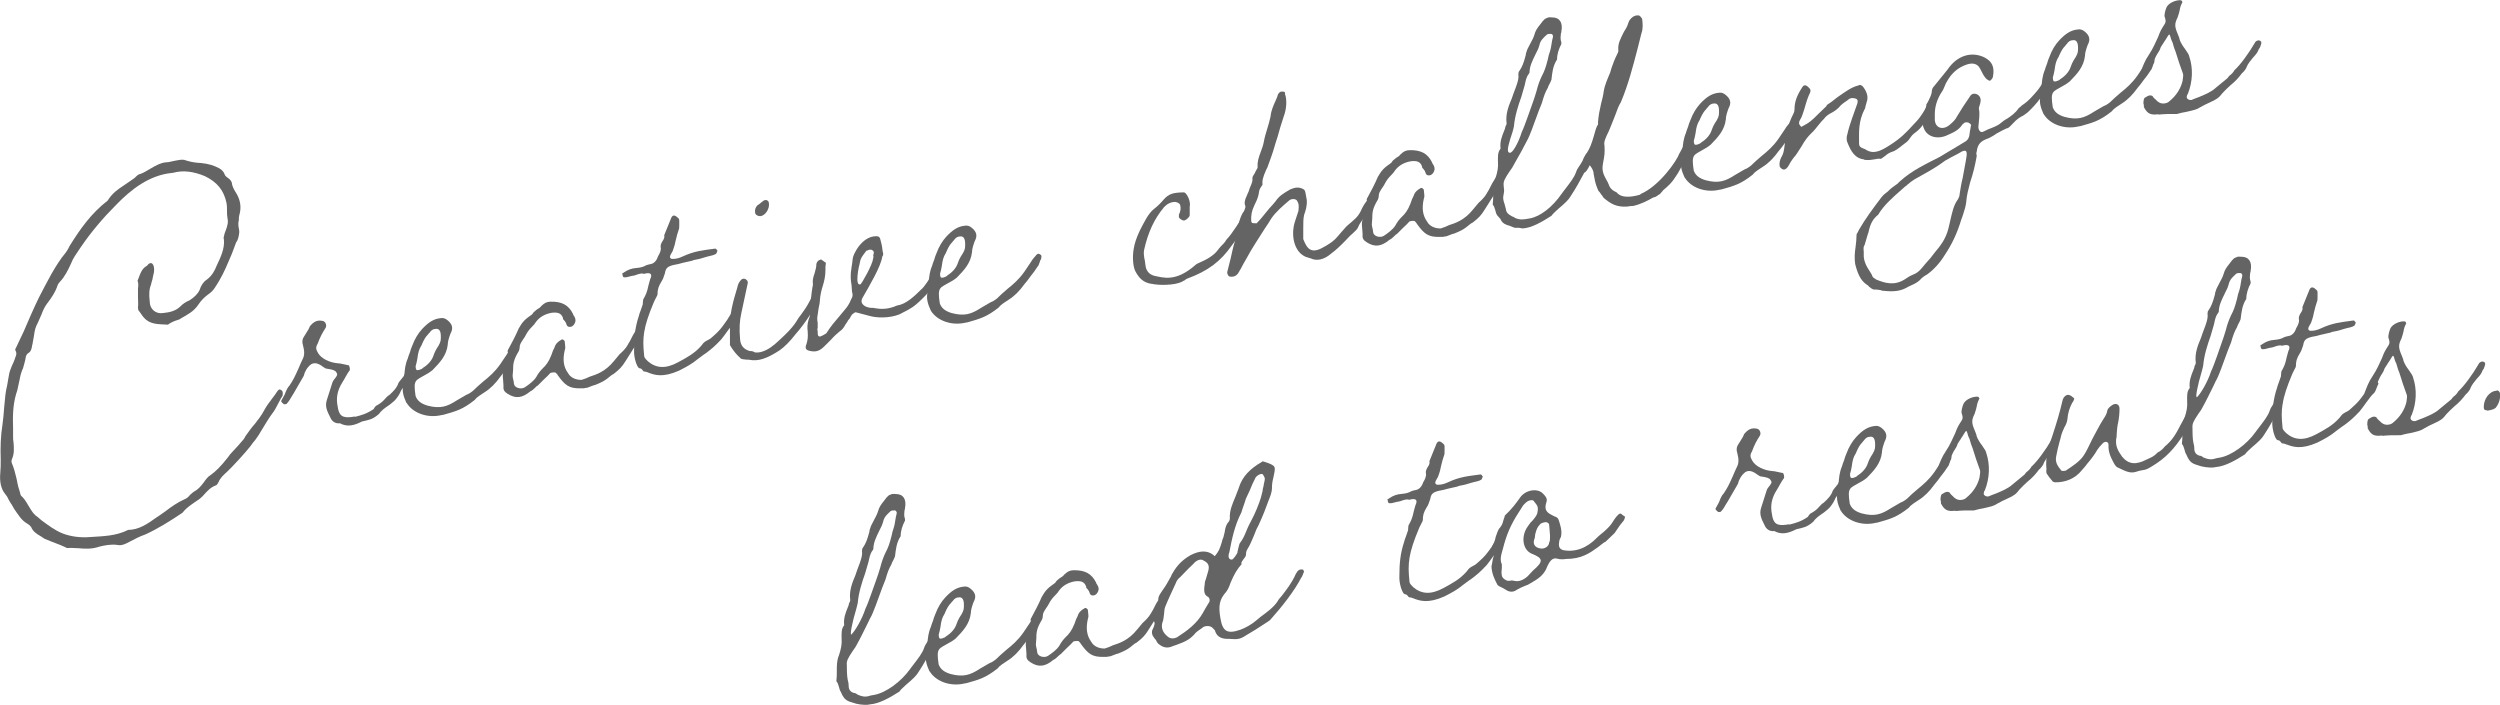 <?xml version="1.0" encoding="UTF-8"?><svg id="b" xmlns="http://www.w3.org/2000/svg" width="277.21" height="78.16" viewBox="0 0 277.21 78.16"><defs><style>.d{fill:#646464;}</style></defs><g id="c"><path class="d" d="M10.91,60.65c-.77.24-1.44.21-2.21.14-.43-.02-.82-.05-1.3-.02.05,0,0,0-.05-.04l-.14-.07-.58-.25c-.87-.34-1.25-.47-1.73-.69l-.29-.2c-.67-.38-.96-.62-1.16-1.09-.14-.17-.29-.3-.43-.37-.63-.34-1.01-1.01-1.45-1.63-.19-.31-.24-.46-.38-.63l-.24-.41c-.14-.32-.24-.45-.39-.63-.43-.52-.62-1.33-.53-2.29.05-.5.05-1,.05-1.5-.05-1.38,0-2.68.19-3.86.1-.66.14-1.27.19-1.92l.14-1.42c.05-.36.1-.66.19-1.03.05-.36.14-.72.19-1.08.05-.41.19-.73.34-1.1.14-.27.24-.54.34-.8t.05-.16c.14-.32.14-.47,0-.75-.05,0,0-.25.05-.26l.87-1.84c.53-1.24,1.11-2.58,1.69-3.77.92-1.75,1.78-3.54,2.99-5,.14-.22.24-.34.38-.66,1.21-1.95,2.41-3.65,4.24-5.07.53-.84,1.11-1.24,1.83-1.71.34-.26.72-.47,1.06-.73l.15-.12c.24-.24.38-.37.58-.4.34-.11.67-.32,1.15-.6.58-.35,1.16-.65,1.69-.69.34,0,.63-.11.92-.16l.43-.08c.43-.08.67-.07.91.04.63.19,1.11.25,1.59.27.92.09,1.49.28,2.12.62.19.12.43.32.53.6.05.19.19.31.48.51.19.16.29.3.34.49.05.49.34.88.58,1.29.39.73.48,1.5.24,2.29-.05.21-.05.31-.05.6-.05.11-.05.21-.05.36s0,.25.05.49c.05.19.05.34.05.44-.05.46-.14.87-.34,1.1l-.48,1.28c-.43,1.02-.87,2.09-1.4,2.98-.38.62-.62,1.1-1.11,1.44s-.91.76-1.2,1.21c-.53.79-1.21,1.11-1.93,1.53-.14.12-.24.14-.58.25-.29.1-.62.26-.87.45-1.06-.06-1.98,0-2.65-.77-.14-.12-.29-.4-.43-.57l-.19-.26s-.05-.09-.05-.34c.05-.36,0-.7,0-1.04v-.99c.05-.46.05-.65-.05-.89.39-1.06.53-1.38,1.06-1.68.53-.74,1.01.07.67,1.12-.05.31-.1.51-.19.78,0,.1-.05.16-.05.21-.19.48-.24.94-.14,1.86,0,.84.67,1.42,1.49,1.28.68-.07,1.4-.2,1.97-.79.24-.24.53-.44.96-.62.53-.34.91-.71,1.11-1.14.14-.47.43-.92.77-1.13.63-.46.92-1.06,1.11-1.54.43-.92.92-1.9.82-2.93-.05-.09-.05-.24.05-.56,0-.1.05-.16.1-.31.29-.75.34-1.1.24-1.53-.05-.24-.05-.49-.05-.79,0-.4,0-.55-.05-.84-.29-1.44-1.06-2.35-2.41-3-1.25-.52-2.41-.67-3.47-.38l-.19.03c-2.5.24-4.53,1.84-6.16,3.52-1.45,1.45-2.79,3.03-3.9,4.66-.1.12-.1.17-.19.28-.34.51-.72,1.02-.91,1.55-.34.75-.72,1.52-1.25,2.06-.1.12-.19.23-.24.34-.24.79-.72,1.47-1.2,2.1-.24.34-.39.61-.63,1.25-.14.27-.24.59-.38.86-.24.44-.34.75-.43,1.47l-.14.77q0,.1-.05.21c-.05.41-.14.77-.48.93-.14.12-.24.34-.24.44-.05.41-.19.78-.29,1.19-.15.32-.29.75-.34,1.05-.05.21-.05.31-.14.67s-.14.77-.29,1.14c-.38,1.31-.38,2.55-.34,3.83v.84c0,.25,0,.5.05.74.05.64.1,1.22-.19,1.87-.05.16-.05.26,0,.4.24.55.39,1.17.53,1.75.14.77.24,1.1.38,1.52,0,.1.05.19.1.33.34.29.58.69.82,1.1.43.72.63,1.03,1.06,1.3l.43.37c.72.52,1.45,1.09,2.31,1.43.87.34,1.97.5,3.08.4,1.4-.1,2.79-.09,4.19-.79,1.16,0,2.17-.68,3.08-1.34.29-.2.53-.34,1.06-.73.67-.52,1.35-.98,2.07-1.31.24-.09.43-.22.67-.52.14-.12.34-.31.48-.38.38-.22.62-.46,1.01-.97.24-.34.48-.68.77-.83.63-.46,1.16-1,1.93-1.98.15-.22.24-.34.58-.7.29-.3.67-.71,1.16-1.3.1-.12.1-.17.19-.33.34-.46.67-.96,1.06-1.38.39-.51.72-.92,1.01-1.47.24-.44.43-.72.91-1.35.19-.23.39-.52.53-.74s.29-.3.38-.22c.24.11.29.25.24.65-.14.22-.24.39-.43.77-.24.44-.43.87-.72,1.22-.38.51-.67,1.01-1.25,1.96-.19.33-.29.5-.62.95-.19.23-.43.52-.58.75-.48.63-2.12,2.41-2.55,2.79-.34.31-.77.68-.96,1.16-.14.27-.24.34-.24.34-.58.2-.92.56-1.25.92-.19.23-.43.47-.62.61-.67.47-1.4.89-1.88,1.52-1.4.94-2.74,1.78-4.14,2.42-.62.21-1.15.5-1.73.8-.53.29-.92.46-1.4.35-.68-.08-1.35.04-2.02.21Z"/><path class="d" d="M37.68,46.94c-.48.04-.87-.19-1.06-.66-.29-.59-.63-1.18-.38-1.92l.62-1.95c.05-.11.05-.16.19-.33.34-.41.43-.57.24-.79-.1-.23-.48-.31-.77-.36q-.19-.02-.29-.05c-.1.02-.24-.11-.43-.22-.53-.4-.92-.48-1.3-.27-.43.32-.72.82-.82,1.29l-1.15,1.99c-.05.11-.1.12-.14.22-.19.33-.38.66-.63.91l-.19.03c-.14.03-.44-.32-.39-.38.14-.22.19-.38.39-.71.14-.37.29-.75.53-.99.38-.56.58-.95,1.01-1.92.14-.32.29-.7.43-.97.24-.44.24-.89.05-1.6-.1-.28-.1-.63.14-.97l.48-.78c.05-.11.14-.27.14-.32.43-.52.82-.74,1.45-.6.29.05.48.51.29.79-.34.51-.62,1.05-.87,1.74-.24.39-.19.63.05,1.03.34.59,1.25,1.07,2.26,1.14.24,0,.53.11.82.15.14.02.19.07.29.05.1.03.19.41.14.57-.14.17-.24.34-.43.67-.1.22-.29.5-.38.66-.58.9-.72,1.77-.53,2.68.14,1.02.53,1.3,1.54,1.17.29-.05.34-.06.43-.03.63-.16,1.25-.32,2.02-.85.14-.27.29-.4.38-.42.38-.22.63-.41.87-.7.19-.18.29-.35.48-.43.48-.43.87-.85,1.01-1.32.1-.17.14-.22.34-.46.14-.17.29-.35.29-.4.34-.71.58-1.04.72-1.07.1-.02.24.11.38.33,0,.1-.19.78-.29.8l-.19.33c-.1.22-.19.38-.34.56-.05.11-.1.17-.24.29-.29.25-.34.36-.48.68-.1.27-.58.9-.72.97-.24.19-.34.31-.67.52-.29.2-.68.47-.96.87-.72.62-1.06.63-1.88.83-.87.45-1.64.64-2.46.18Z"/><path class="d" d="M45.07,44.69c-.38-.83-.48-1.36-.38-1.92.05-.36.1-.61.14-1.12.05-.65.1-1.26.39-1.91.05-.21.1-.32.24-.69.05-.21.14-.47.24-.69.29-.8.68-1.41,1.11-1.88.72-.77,1.3-1.12,2.02-1.2.29-.05.53,0,.82.25.53.45.63.88.29,1.49-.19.53-.29.89-.29,1.19-.14,1.22-.87,1.99-1.69,2.83-.19.13-.29.25-.72.48-1.16.7-1.44.5-1.16,2.39.19.51.58.84,1.3,1.06,1.45.39,2.22.11,3.28-.58l.48-.28c.29-.15.53-.34.82-.44.14-.08.34-.21.48-.33.39-.37.63-.61,1.16-1.05.63-.51,1.25-1.02,1.88-1.92l.72-1.07c.14-.27.48-.63.63-.81.14-.12.24-.14.43.02.1-.02.14.22.05.49-.05.06-.1.17-.14.32-.1.27-.14.42-.19.43-.34.51-.48.73-.87,1.2-.14.22-.38.51-.62.81-.53.74-1.11,1.34-1.78,1.75-.38.27-.82.49-1.06.83-1.35,1.08-2.12,1.27-3.47,1.65l-.24.04c-1.54.37-3.18-.23-3.85-1.36ZM46.9,40.79c.58-.35,1.01-.87,1.16-1.35.1-.31.19-.48.34-.75.38-.57.48-.83.48-1.18v-.25c0-.55-.19-.86-.58-.79-.24,0-.48.13-.67.42-.15.12-.15.17-.15.17-.29.3-.43.52-.67,1.06-.1.22-.05.16-.1.22-.24.39-.34.71-.43,1.42-.05.26-.1.56-.19.83,0,.1,0,.25.05.34,0,.25.63.04.77-.14Z"/><path class="d" d="M71.38,36.67c-.05.06-.05.11-.05.16l-.05.06c-.14.33-.19.48-.24.49l-1.69,2.68c-.38.62-.68.91-1.25,1.36-.05.06-.19.13-.24.14-.87.75-1.25.87-1.88,1.13-.24.04-.53.19-.82.29l-.48.08c-.14-.02-.24,0-.34,0-1.25.02-1.69-.35-2.46-1.41-.05-.09-.14-.22-.24-.3-.05-.09-.43-.07-.62.01-.19.23-.34.36-.72.72l-.67.67c-.1.07-.15.07-.24.19-.19.18-.38.37-.58.45-.91.76-1.64.83-2.5.29-.38-.23-.53-.45-.48-.86,0-.3-.05-.54-.05-.74-.05-.44-.05-.69.1-1.16l.14-.52c.24-.69.34-1,.29-1.39-.05,0-.05-.14.1-.37.39-.71.77-1.43,1.11-2.23.43-.77.72-1.02,1.49-1.56.14-.22.19-.28.53-.54.14-.07.38-.22.48-.38.38-.37.62-.46,1.01-.48,1.3-.03,2.02.39,2.5,1.35,0,.1.1.18.14.27.1.18.14.27.14.52-.05.31-.24.54-.43.62-.29.1-.53,0-.58-.29-.05-.14-.1-.23-.24-.4-.1-.08-.14-.12-.14-.27-.19-.51-.53-.65-1.25-.57-.77.14-1.35.49-1.73,1-.14.22-.24.34-.48.58-.24.24-.48.53-.67.91-.1.17-.1.22-.24.39-.34.51-.43.67-.43.97,0,.15-.05.31-.1.41-.58.95-.63,1.4-.63,2.1,0,.2-.05.41-.05.65,0,.15.05.29.1.53,0,.1.05.19.05.34.05.44.77.66,1.21.38.48-.33.96-.67,1.25-1.12.24-.44.43-.67.72-.97.34-.31.67-.72.96-1.46l.19-.53c.1-.17.19-.38.24-.54.14-.27.34-.46.72-.67.1-.07.34.09.34.24.05.49.1.73,0,.94-.24,1.04-.15,1.86.38,2.56.24.45.82.75,1.49.73.34-.11.63-.21.92-.36.62-.21,1.69-.5,2.7-1.77l.58-.7c.34-.31.68-.62.92-1.06.1-.22.19-.28.34-.61.15-.32.34-.66.53-.94.05-.11.1-.17.19-.28.05-.11.14-.22.19-.28.1-.17.29-.15.53,0,.1.08.1.28,0,.5Z"/><path class="d" d="M71.95,41.34c-.24-.11-.39-.13-.53-.15-.05,0-.1-.03-.19-.17-.05-.09-.15-.17-.34-.19-.24-.06-.63-1.13-.58-2.03,0-1.34.1-2.5.53-3.77.05-.16.05-.26.19-.58l.24-.69c0-.3.05-.46.05-.55.29-.5.43-.82.58-1.54.1-.32.14-.62.29-.95.1-.41-.19-.51-.72-.37-.1.02-.14.03-.19-.02-.19-.02-.43.03-.91.21l-.38.07c-.39.12-.58.15-.77.14-.1.02-.19-.12-.19-.31-.05-.14-.1-.08.05-.16l.1-.07c.48-.33.92-.46,1.35-.49.58-.05.77-.14.96-.22.1-.07.29-.15.67-.22.39-.07.67-.42.82-.89.19-.28.34-.71.29-.9-.05-.24,0-.4.14-.67.24-.34.29-.5.24-.74l.72-1.77c.14-.42.34-.51.62-.31l.19.16c.1.08.14.17.14.32v.45c0,.25,0,.4-.05.51-.14.42-.24.74-.34,1.2-.05.31-.15.67-.34,1.2l-.1.17c-.24.39-.29.6,0,.7.44.02.82-.09,1.16-.25,1.35-.63,2.26-.7,3.56-.88.05,0,.14-.03.19.02l.1.13c.1.03.05.04.05.04,0,.1-.1.31-.14.37-.14.08-.29.15-.43.18-.29.05-.53.14-.72.18-.39.12-.67.22-1.16.3-.14.03-.24.04-.34.11l-.1.02c-.38.07-.72.18-1.01.23-.29.1-.58.15-.96.22-.67.17-.87.35-.96.92-.14.47-.24.69-.38.91-.34.56-.44.87-.44,1.42,0,.05-.05.21-.19.43-.1.17-.14.32-.19.38-1.25,2.95-1.3,4.05-1.11,5.91,0,.3.1.38.43.72.92.78,1.97.84,3.32.11.96-.52,1.83-.97,2.6-1.85.24-.34.34-.41.58-.55.14-.07.38-.17.63-.41.43-.37.82-.74,1.15-1.2.14-.17.24-.34.53-.74.24-.44.58-.9.82-1.14.1-.07.14-.12.29-.05l.14.12c.19.17.14.27.14.22-.05.16-.1.17-.14.32-.1.26-.19.53-.34.71-.29.25-.43.47-.87,1.05-.24.34-.53.74-.72.97-.72.77-1.11,1.09-1.73,1.55-.24.14-.53.39-.82.59-.77.63-1.25.87-2.12,1.32-1.83.82-2.74.48-3.37.25Z"/><path class="d" d="M82.63,39.86c-.38-.03-.48-.06-.58-.2-.38-.33-.77-.81-1.11-1.39v-1.69c-.1-1.57.34-3.14.82-4.71.05-.31.19-.58.34-.75.19-.28.53-.29.72-.03.05,0,.1.13.1.28l-.72,3.36c-.19.83-.24,1.73-.14,2.86.05.74.43,1.17,1.11,1.34q.1-.02.34.04c.1.08.14.07.24.11.19.02.48.01.77-.09.67-.22,1.2-.61,1.97-1.34.67-.62,1.3-1.22,1.78-1.95.19-.33.34-.56.58-.85.29-.4.63-.85,1.01-1.62.14-.37.24-.49.67-.71.1-.07.24,0,.29.15,0,.25,0,.3-.1.46-.1.22-.14.32-.19.53-.19.28-.43.77-.53.99-.1.12-.14.22-.34.51-.34.51-.82,1.19-1.44,1.89-.58.75-1.21,1.41-1.78,1.8-1.35.88-2.36,1.26-3.37,1.04-.14-.02-.29,0-.43-.02ZM83.73,23.57c-.05-.34.05-.56.24-.79.14-.08.19-.13.43-.32l.24-.19c.29-.2.58-.05.62.24.1.68-.43,1.42-.96,1.46-.29,0-.53-.15-.58-.39Z"/><path class="d" d="M104.02,30.22c.1.28.1.53.14.52-.14.17-.19.28-.29.55-.14.22-.29.5-.53.69-.77.88-1.35,1.43-1.73,1.75-.58.5-1.16.75-1.88,1.13-1.16.45-2.5.39-3.27.18l-1.59-.42c-.19.08-.38.22-.48.38-.29.5,0,.1-.34.51-.1.17-.14.27-.29.45-.24.44-.34.56-.68.81-.29.25-.53.44-.96.92l-.67.67c-.53.54-.96.72-1.69.54-.39-.08-.53-.3-.34-.73.14-.47.19-.78.14-1.42-.05-.44-.05-.79.1-1.31.14-.32.19-.53.19-1.13.05-.85.1-1.66.24-2.48.05-.11.05-.21.05-.36-.05-.34,0-.65.19-1.18.14-.47.19-.73.19-.98,0-.1.1-.46.53-.54l.29.2c.1.08.14.12.24.16l-.05.46v.3c0,.79-.14,1.27-.29,1.79-.15.47-.29,1-.34,1.75,0,.25-.1.51-.14.82l-.14.97c0,.25,0,.35.05.59v.55c-.05.11-.05.21,0,.35v.15c0,.2,0,.5.29.45.14-.03.63-.31.68-.37.53-.84.91-1.25,1.4-1.83l.82-.99c.14-.17.19-.28.38-.61.05-.11.1-.27.14-.32.14-.27.19-.38.14-.67-.05-.14-.05-.19-.05-.24,0-.25-.05-.44-.05-.69-.1-.53-.14-1.07,0-1.94.05-.36.1-.56.1-.71.05-.41.05-.55.43-1.22.58-.95,1.35-1.53,2.21-1.53.29,0,.43.12.48.46,0,.05.05.09.05.19.1.33.14.67.19,1.06.1.28.05.44-.05.55-.14,1.07-1.39,3.18-2.21,4.61-.34.66.38,1.12,1.21,1.08.05,0,.14.02.29.05.43.07,1.3.17,2.36-.32,1.01-.13,1.97-1.09,2.65-1.76.24-.19.34-.36.67-.81.19-.33.43-.67.63-.86.34-.31.43-.33.58-.2ZM96.8,28.72c.05-.11.05-.21.05-.31,0,0-.05-.04,0-.2.19-.38-.24-.7-.68-.43-.05,0-.14.03-.14.07l-.34.46c-.24.34-.29.5-.34.8-.14.47-.58,2.64.05,2.42.1.03,1.4-2.28,1.4-2.83Z"/><path class="d" d="M103.21,34.44c-.38-.83-.48-1.36-.38-1.92.05-.36.1-.61.14-1.12.05-.65.1-1.26.38-1.91.05-.21.1-.32.24-.69.05-.21.14-.47.24-.69.29-.8.68-1.41,1.11-1.88.72-.77,1.3-1.12,2.02-1.2.29-.05.53,0,.82.25.53.45.62.88.29,1.49-.19.53-.29.9-.29,1.19-.14,1.22-.87,1.99-1.69,2.83-.19.13-.29.25-.72.47-1.16.7-1.45.5-1.16,2.39.19.51.58.84,1.3,1.06,1.45.39,2.22.11,3.28-.58l.48-.28c.29-.15.53-.34.82-.44.14-.08.34-.21.48-.33.38-.37.62-.61,1.15-1.05.63-.51,1.25-1.02,1.88-1.92l.72-1.07c.14-.27.48-.63.63-.81.14-.12.24-.14.43.02.1-.02.14.22.05.49-.05.06-.1.17-.14.32-.1.26-.14.42-.19.43-.34.51-.48.73-.87,1.2-.14.22-.38.52-.63.81-.53.74-1.11,1.34-1.78,1.75-.38.27-.82.49-1.06.83-1.35,1.08-2.12,1.27-3.47,1.66l-.24.04c-1.54.37-3.18-.23-3.85-1.36ZM105.04,30.54c.58-.35,1.01-.87,1.16-1.35.1-.31.19-.48.34-.75.39-.57.48-.83.48-1.18v-.25c0-.55-.19-.86-.58-.79-.24,0-.48.13-.67.42-.14.12-.14.17-.14.17-.29.3-.43.52-.67,1.06-.1.22-.05.16-.1.22-.24.39-.34.71-.43,1.42-.05.26-.1.56-.19.83,0,.1,0,.25.05.34,0,.25.63.04.77-.14Z"/><path class="d" d="M127.63,31.47c-.82-.15-1.3-.57-1.73-1.38-.29-.54-.34-1.68-.19-2.5.1-.61.29-1.19.67-2.01.43-.82.92-1.9,1.59-2.42.43-.32.82-.74,1.06-1.03.58-.65,1.06-.78,2.26-.8,0,0,.14.02.29.25.29.4.43,1.02.34,1.33v.94c0,.2-.34.51-.58.6-.24.04-.62-.24-.62-.39v-.25c.19-.38.24-.74.14-1.07-.05-.19-.29-.3-.53-.35-.48-.01-.91.21-1.25.57-1.11,1.34-1.78,2.8-2.22,4.76-.05.31-.05.6.1,1.27,0,.15.05.29.05.39.05.64.43,1.07,1.01,1.21.96.18,2.36.73,4.58-1.25.05-.06.1-.07.43-.23.58-.25,1.54-.72,2.02-1.4.1-.12.1-.17.34-.41.19-.18.48-.48.58-.7.43-.47.67-.81,1.16-1.54.1-.17.24-.39.34-.51.1-.17.29-.3.43-.37.1-.02.15-.03.34.24.05.04-.05.65-.19.83l-1.49,2c-1.2,1.7-2.55,2.78-4.96,3.66-.1.07-.14.08-.29.2-.1.02-.24.14-.29.15-.82.39-2.55.4-3.37.2Z"/><path class="d" d="M152.56,22.11c-.1.46-.34.95-.77,1.43-.1.17-.19.23-.38.42-.34.41-.63.76-.87,1.34-.1.17-.29.35-.63.66-.24.19-.38.37-.72.72-.53.54-1.01,1.02-1.64,1.48-.72.62-1.54.82-2.21.49-.38-.13-.48-.12-.68-.23-1.11-.55-1.54-2.21-1.11-3.73l.43-1.32v-.05c.05-.46.05-.75-.14-1.02-.1-.28-.62-.29-.87-.09-.72.62-1.49,1.26-2.02,2.04-.19.33-.34.56-.72,1.12-.72,1.12-1.49,2.3-2.07,3.39-.19.33-.34.56-.58,1.05-.1.12-.15.27-.19.33-.24.44-.58.6-1.01.53-.19-.01-.34-.34-.29-.54l.38-1.51c.19-.88.39-1.81.72-2.61.05-.21.1-.41.1-.56,0-.55.14-1.17.53-1.88l.1-.12c.14-.32.24-.54.14-.67-.1-.28-.05-.59.19-1.08.05-.16.14-.32.19-.43l.14-.42c.24-.54.34-.8.29-1.09,0-.15.1-.32.29-.6,0-.05.05-.11.1-.22.15-.22.19-.33.19-.43-.05-.59.14-1.12.34-1.65.14-.37.29-.8.34-1.1.1-.56.24-.99.38-1.46.14-.47.29-.95.38-1.41.05-.61.29-1.14.58-1.79.1-.21.19-.43.24-.64.14-.22.24-.34.58-.3.19.01.24.11.19.26.24.6.19,1.65-.14,2.51-.29.84-.48,1.53-.68,2.25-.14.37-.24.79-.38,1.21-.05.26-.58,1.74-.67,1.96-.05.11-.05.21-.19.43-.38.86-.48,1.23-.43,1.71-.34.51-.34.46-.43,1.07-.1.46-.29.84-.48,1.23-.29.6-.38,1.11-.34,1.75,0,.05.1.18.1.18.14.07.53,0,.48.06.48-.48.72-.82,1.44-1.69.24-.24.48-.53.67-.76.39-.57.77-.83,1.64-1.33.58-.25.96-.27,1.4-.05.19.07.24.21.29.45l.14.77c.05.69-.14,1.22-.29,1.64-.1.46-.1.81-.1,1.56v1.14c.39.98.82,1.79,2.36.83.19-.08.34-.21.58-.35.43-.27.72-.57,1.25-1.21.29-.3.53-.64.77-.83.72-.62,1.16-.9,1.54-1.81.19-.38.34-.61.72-1.12.19-.28.38-.42.68-.32.14.12.19.26.14.42Z"/><path class="d" d="M166.64,19.88c-.05.06-.05.11-.05.16l-.05.06c-.14.33-.19.48-.24.49l-1.69,2.68c-.38.62-.67.91-1.25,1.36-.05.06-.19.13-.24.14-.87.75-1.25.87-1.88,1.13-.24.04-.53.19-.82.29l-.48.08c-.14-.02-.24,0-.34,0-1.25.02-1.69-.35-2.46-1.41-.05-.09-.14-.22-.24-.31-.05-.09-.43-.07-.62.01-.19.23-.34.36-.72.72l-.67.67c-.1.07-.15.07-.24.19-.19.18-.38.37-.58.45-.91.76-1.64.83-2.5.29-.38-.23-.53-.45-.48-.86,0-.3-.05-.54-.05-.74-.05-.44-.05-.69.1-1.16l.14-.52c.24-.69.34-1,.29-1.39-.05,0-.05-.14.1-.37.39-.71.77-1.43,1.11-2.23.43-.77.72-1.02,1.49-1.56.14-.22.19-.28.53-.54.14-.07.38-.22.48-.38.38-.37.62-.46,1.01-.48,1.3-.03,2.02.39,2.5,1.35,0,.1.1.18.14.27.1.18.14.27.14.52-.05.31-.24.54-.43.62-.29.1-.53,0-.58-.29-.05-.14-.1-.23-.24-.4-.1-.08-.14-.12-.14-.27-.19-.51-.53-.65-1.25-.57-.77.14-1.35.49-1.73,1-.14.22-.24.34-.48.58s-.48.53-.67.91c-.1.17-.1.22-.24.39-.34.51-.43.67-.43.97,0,.15-.05.31-.1.41-.58.95-.62,1.4-.62,2.1,0,.2-.05.41-.05.65,0,.15.05.29.1.53,0,.1.05.19.05.34.05.44.77.66,1.2.38.48-.33.96-.67,1.25-1.12.24-.44.43-.67.72-.97.34-.31.67-.72.96-1.46l.19-.53c.1-.17.19-.38.24-.54.14-.27.34-.46.72-.67.1-.07.34.09.34.24.05.49.1.73,0,.94-.24,1.04-.14,1.86.38,2.57.24.45.82.75,1.49.73.34-.11.63-.21.91-.36.63-.21,1.69-.5,2.7-1.77l.58-.7c.34-.31.67-.62.92-1.06.1-.22.19-.28.34-.61.15-.32.34-.66.53-.94.05-.11.1-.17.19-.28.05-.11.14-.22.19-.28.1-.17.29-.15.53,0,.1.08.1.28,0,.5Z"/><path class="d" d="M187.48,16.45c-.29.45-.43.77-.67,1.31-.34.66-.58,1.24-1.11,1.98-.29.45-.62.81-1.3,1.37-.05.11-.1.12-.19.23-.05.06-.1.12-.14.17l-.14.08c-.19.13-.34.26-.53.29h-.05c-.67.38-1.35.74-2.22.95-.24,0-.48.04-.72.08-1.16.06-1.78-.28-2.6-.98l-.14-.22c-.1-.13-.19-.21-.29-.4-.14-.12-.19-.21-.29-.5-.19-.46-.29-.99-.38-1.52,0-.35-.19-.66-.43-.97-.24.49-.43.77-.63.85l-.05.11c-.48.88-.82,1.54-1.45,2.49-.24.39-.53.69-1.35,1.38-.24.24-.58.5-.77.78-1.06.68-2.17,1.33-3.18,1.4l-.43-.07c-.34,0-.43.03-.68-.08l-.34-.14c-.67-.18-.87-.39-1.06-.81l-.05-.04-.34-.39.05.04c-.1-.13-.15-.32-.19-.51-.1-.33-.14-.47-.29-.64.05-.4.05-.75.05-1.15,0-.6,0-1.19.24-1.73.24-.74.34-1.25.29-1.89,0-.55-.05-1.03.29-1.44-.1-.73.14-1.37.43-2.06.05-.11.1-.27.1-.37.1-.17.14-.27.14-.37-.14-.97.19-1.87.58-2.78.1-.32.24-.69.34-.95l.14-.37c.24-.69.29-.99.24-1.33,0-.15.05-.36.1-.36.34-.51.48-.88.72-1.77,0-.15.05-.31.1-.41.05-.21.14-.37.34-.75s.43-.77.53-1.14c.1-.37.24-.64.72-1.22.1-.12.19-.28.29-.35.1-.12.14-.17.43-.28.14-.08.29-.05.53-.04.82,0,1.2.58,1.01,1.56,0,.05,0,.15-.05.21-.05.41-.05.55,0,.84.05,0,.05.24.05.34-.29.55-.48,1.13-.48,1.72-.48.73-.53,1.48-.62,2.24-.05.16-.14.33-.34.71q-.05.11-.05.16c-.29.5-.43.87-.67,1.71l-.34.85c-.58,1.64-1.06,2.87-1.21,3.14-.48.93-1.01,1.92-1.59,2.91-.1.22-.19.33-.43.67-.53.79-.72,1.12-.67,1.56,0,.25.05.39.05.49,0,.2,0,.25-.05.5-.1.41-.05.65.1,1.08l.14.52c.05.44.24.6.72.87.14.02.19.06.29.15.58.25.91.19,1.64.06,1.16-.2,2.51-1.24,3.56-2.76.14-.17.19-.28.43-.57.43-.57.96-1.21,1.16-1.84.05-.16.1-.27.29-.55.15-.23.24-.34.29-.45l.1-.17s.05-.06.05-.11c.05-.21.48-.93.43-.77.38-.61.53-.99.82-1.98.1-.36.19-.73.34-1.05.1-.12.14-.22.1-.36.05-.8.19-1.42.34-2.1.1-.41.24-.89.29-1.34.1-.71.43-1.42.72-2.12.1-.36.19-.68.43-1.27.1-.22.19-.48.29-.65.14-.27.19-.38.19-.53-.1-.78.29-1.39.63-2.1.1-.12.19-.33.24-.39.1-.17.1-.22.19-.43.05-.16.1-.31.14-.37.29-.45.67-.67,1.11-.59.24.16.38.43.34.49.05.44.1.98-.1,1.51-.15.52-.24,1.04-.39,1.56-.53,2.03-1.06,4.11-1.88,6.04-.24.39-.38.76-.67,1.56-.24.59-.48,1.23-.67,1.66-.38.76-.58,1.25-.48,1.58.05.79,0,1.14-.14,1.86-.15.77-.1,1.16.34,1.93.14.22.19.36.29.59.1.33.38.63.87.84.43.57,1.4.6,2.65.23l-.05-.04c2.12-.87,4.09-3.75,4.33-4.49.15-.22.19-.38.39-.71l.19-.38c.19-.38.39-.47.58-.3.29.1.34.59.14.82ZM167.25,16.84c.34.54,1.16-1.1,1.49-2.2.29-.55,1.01-2.71,1.21-3.24.14-.37.24-.69.43-1.32.14-.57.34-1.15.58-1.64.29-.55.43-.92.67-1.86.05-.31.14-.62.24-.89.1-.32.14-.62.24-1.23.05-.16.1-.36.1-.51-.1-.08-.05,0-.05-.09-.05-.09-.19-.12-.29-.1h-.05c-.1-.02-.34.07-.34.12-.34.31-.68.62-.77,1.08-.1.37-.19.58-.48,1.13-.29.6-.63,1.25-.63,1.95-.05.06-.05.11-.05.11-.34.41-.38.86-.48,1.28l-.38,1.31c-.34.95-.72,2.11-.82,3.27,0,.1-.05.16-.14.57-.48,1.43-.62,2.05-.48,2.27Z"/><path class="d" d="M186.8,19.7c-.38-.83-.48-1.36-.38-1.92.05-.36.1-.61.14-1.12.05-.65.1-1.26.38-1.91.05-.21.1-.32.24-.69.05-.21.14-.47.24-.69.29-.8.68-1.41,1.11-1.88.72-.77,1.3-1.12,2.02-1.2.29-.05.53,0,.82.25.53.45.63.88.29,1.49-.19.53-.29.89-.29,1.19-.14,1.22-.87,1.99-1.69,2.83-.19.13-.29.25-.72.48-1.15.7-1.44.5-1.15,2.39.19.51.58.84,1.3,1.06,1.45.39,2.22.11,3.28-.58l.48-.28c.29-.15.53-.34.82-.44.14-.08.34-.21.48-.33.39-.37.63-.61,1.16-1.05.63-.51,1.25-1.02,1.88-1.92l.72-1.07c.14-.27.48-.63.63-.81.14-.12.24-.14.43.02.1-.02.14.22.05.49-.05.06-.1.17-.14.32-.1.27-.14.42-.19.43-.34.51-.48.73-.87,1.2-.14.22-.38.51-.63.81-.53.74-1.11,1.34-1.78,1.75-.38.27-.82.49-1.06.83-1.35,1.08-2.12,1.27-3.47,1.65l-.24.04c-1.54.37-3.18-.23-3.85-1.36ZM188.63,15.8c.58-.35,1.01-.87,1.16-1.35.1-.31.19-.48.34-.75.39-.57.48-.83.48-1.18v-.25c0-.55-.19-.86-.58-.79-.24,0-.48.13-.67.42-.14.12-.14.17-.14.17-.29.3-.43.52-.68,1.06-.1.22-.05.16-.1.22-.24.39-.34.71-.43,1.42-.05.26-.1.56-.19.83,0,.1,0,.25.05.34,0,.25.63.04.77-.14Z"/><path class="d" d="M206.72,17.68c-1.06-.11-1.49-.93-1.88-1.9-.1-.23-.1-.63,0-.89.14-.62.34-1.25.53-1.78l.58-1.64c.1-.31,0-.5-.24-.55-.29-.1-.62-.04-.77.14-.39.27-.82.54-1.06.88-.19.18-.34.31-.72.53-.34.16-.72.42-.91.71-.19.18-.29.3-.53.59-.29.35-.58.75-.87,1-.38.37-.67.72-1.11,1.49-.29.45-.58.95-.87,1.25-.14.17-.19.28-.38.56-.15.32-.34.61-.53.69-.19.13-.53-.06-.63-.34-.05-.34.05-.75.19-.98.24-.39.29-.7.39-1.51,0-.25.05-.5.1-.71.19-.83.34-1.55.63-2.15.24-.49.34-.66.34-.9,0-.84.24-1.53.82-2.43.19-.33.38-.37.67-.12.29.25.34.39.24.65-.24.49-.38.91-.63,1.8-.1.27-.19.63-.29.85t-.05.11c-.34.56-.34.71,0,1.04.38-.22.72-.38,1.01-.62.24-.19.44-.38.92-.86l.82-.79.1-.17c.34-.21.58-.4,1.15-.85.77-.53,1.54-1.12,2.31-1.3.19-.13.43-.03.58.2.48.66.53,1.2.34,1.68,0,.1-.05.16-.1.36-.05.21-.05.31-.1.36-.72,1.37-.63,2.54-.63,3.79,0,.4.14.47.68.68.87.59,1.64.26,2.79-.49,1.16-.75,1.69-1.29,2.6-2.29.68-.67,1.16-1.4,1.73-2.59.05,0,.1-.07.19-.13.19-.23.24-.24.34-.26.19.02.24.11.29.25,0,.1-.29.95-.29.99-.34.36-.53.59-.82,1.14-.29.5-.63,1.05-1.25,1.51-.29.2-.43.37-.63.66-.19.28-.34.41-.53.54l-.34.26c-.39.32-.82.64-1.11.69-.24.09-.53.24-.72.43-.58.4-.39.37-.77.33-.87.15-1.06.19-1.59.13Z"/><path class="d" d="M208.64,32.19c-.38-.08-.62-.09-.91-.09-.1-.03-.29-.15-.48-.31-.1-.13-.14-.17-.29-.25-.63-.44-.96-1.12-1.25-2.26-.1-.63-.05-1.28.05-1.95.05-.41.1-.81.1-1.26,0-.1.05-.21.14-.32.1-.17.1-.22.1-.22.77-1.33,1.59-2.42,2.5-3.62.19-.28.48-.48.72-.67.29-.3.53-.49,1.11-.89.05-.06.14-.17.24-.24,1.35-1.23,2.84-1.89,4.43-2.72l2.7-1.62c.43-.23.58-.5.63-1.2.05-.16.05-.36.1-.56.05-.11.05-.16,0-.2-.05-.09-.1-.13-.19-.16-.1-.13-.39-.08-.48-.06l-.24.19c-.48.73-1.11.94-1.83,1.27-1.06.43-2.12.08-2.46-.81-.19-.41-.19-.96-.05-1.33h.05s.29-1.3.29-1.3h-.05c.1-.11.1-.16.24-.38.24-.49.34-.71.39-1.01,0-.3.1-.51.29-.7l1.45-1.79c1.06-1.58,2.65-2.06,4.09-1.37.87.44,1.15,1.09.96,2.12,0,.15-.19.38-.29.45-.1.07-.19-.02-.38-.13-.34-.29-.53-.75-.77-1.21-.29-.54-.82-.65-1.45-.44-1.01.33-1.73,1-2.21,1.88-.1.17-.14.22-.24.49-.1.21-.19.48-.29.6-.53.79-.82,1.63-.82,2.53v.65c.05.88.87,1.19,1.64.55.38-.32.67-.61.82-.94l.38-.61c.29-.5.67-1.01.96-1.46.19-.33.34-.46.58-.45.48.01.82.45.67.97,0,.05,0,.1-.05.21-.1.32-.14.42-.1.56.1.48,0,1.24-.05,1.75-.1.46.19.96.58.69.14-.07.24-.09.48-.23.48-.18,1.06-.39,1.4-.69.24-.19.38-.32.77-.53.38-.27.82-.54,1.21-1.11t.14-.12c.14-.12.19-.13.19-.18.72-.43,1.4-1.24,1.83-1.76.14-.17.19-.28.43-.62.24-.44.39-.61.48-.68.24-.19.38-.17.48-.13.1.08.19.41.14.57-.14.22-.24.39-.39.76-.14.32-.29.6-.48.73-.34.26-.48.38-.72.72-.19.23-.48.58-1.06,1.13-.14.12-.24.19-.53.39-.19.08-.43.23-.58.35-.19.13-.29.25-.53.49-.29.3-.53.59-.72.57-.38.17-.62.31-1.16.6-.24.19-.53.34-.82.49-.92.31-1.25.67-1.35,1.53-.05.11-.05.21,0,.35v.15c-.19,1.03-.38,1.86-.72,2.86-.19.73-.39,1.46-.44,2.21-.05.46-.19.88-.34,1.35-.05.21-.14.37-.19.53-.48,1.62-1.11,2.88-1.83,3.95-.58.95-1.25,1.66-1.98,2.19-.29.15-.58.35-.82.64-.29.25-.53.39-1.11.64-.14.08-.34.16-.43.23-.91.46-1.78.36-2.7.28ZM212.2,30.42c.29-.1.63-.36.91-.71.29-.35.48-.58.96-1.11.29-.4.67-.86.96-1.21.53-.69.87-1.39,1.06-2.22l.19-.83c.19-.78.34-1.6.82-2.23.1-.17.19-.38.19-.58.1-.61.19-1.23.34-1.8.1-.61.24-1.23.34-1.85.19-.98.19-1.38-.48-1.06-.1.07-.19.13-.48.28-.48.23-1.11.59-1.35.73-1.11.84-2.17,1.38-3.32,2.03-.19.13-.38.22-.72.53-.1.07-.14.08-.14.12-.19.13-.34.26-.67.56-.92.81-1.93,1.68-2.55,2.74-.58.45-.87,1-1.06,1.88,0,.1-.05.11-.1.31l-.34,1.15c-.14.22-.14.37-.1.76v.25c-.05.8.34,1.43.72,2.01.14.22.19.31.24.46.05.14.19.21.43.37.92.38,2.02.74,3.23-.07.29-.2.48-.33.92-.51Z"/><path class="d" d="M226.61,12.68c-.38-.83-.48-1.36-.38-1.92.05-.36.1-.61.14-1.12.05-.65.1-1.26.38-1.91.05-.21.1-.31.24-.69.05-.21.14-.47.24-.69.29-.8.67-1.41,1.11-1.88.72-.77,1.3-1.12,2.03-1.2.29-.05.53,0,.82.25.53.45.62.88.29,1.49-.19.53-.29.89-.29,1.19-.14,1.22-.87,1.99-1.69,2.83-.19.13-.29.25-.72.48-1.16.7-1.45.5-1.16,2.39.19.51.58.84,1.3,1.06,1.45.39,2.22.11,3.28-.58l.48-.28c.29-.15.53-.34.82-.44.14-.08.34-.21.48-.33.39-.37.63-.61,1.16-1.05.63-.51,1.25-1.02,1.88-1.92l.72-1.07c.14-.27.48-.63.63-.81.14-.12.24-.14.43.02.1-.02.14.22.05.49-.05.06-.1.17-.14.32-.1.27-.14.42-.19.43-.34.51-.48.73-.87,1.2-.14.22-.38.51-.63.81-.53.74-1.11,1.34-1.78,1.75-.38.27-.82.49-1.06.83-1.35,1.08-2.12,1.27-3.47,1.65l-.24.04c-1.54.37-3.18-.23-3.85-1.36ZM228.44,8.78c.58-.35,1.01-.87,1.16-1.35.1-.31.19-.48.34-.75.38-.56.48-.83.48-1.18v-.25c0-.55-.19-.86-.58-.79-.24,0-.48.13-.67.42-.14.12-.14.17-.14.17-.29.3-.43.52-.68,1.06-.1.22-.05.16-.1.22-.24.39-.34.71-.43,1.42-.05.26-.1.56-.19.83,0,.1,0,.25.05.34,0,.25.63.04.77-.14Z"/><path class="d" d="M239.36,12.67c-.19.03-.29,0-.44.03-.58,0-.87-.2-1.2-.83v-.2c0-.1-.05-.14-.05-.19,0-.5.1-.66.24-.69.38-.27.58-.25.77-.14.1.18.19.26.39.43.1.08.14.17.24.21.34.29.96.23,1.25-.07.77-.63,1.25-1.41,1.45-2.24.05-.41.1-.61.05-.8-.29-.79-.58-1.64-.82-2.44-.19-.46-.24-.7-.34-1.03,0,0,0-.05-.05-.09-.19-.36-.19-.81-.34-.79-.1.07-.38.62-.53.79l-.1.17c-.1.12-.14.22-.29.45-.05.16-.1.32-.29.6-.19.28-.29.5-.48.93-.14.37-.34.75-.58,1.1-.34.36-.38.37-.87.15v-.05c.24-.64.48-1.28.87-1.84.53-.79.77-1.43,1.06-2.03.24-.64.29-.75.72-1.42.19-.28.1-.56,0-.84-.05-.24.1-.81.24-1.08.29-.5,1.11-.79,1.59-.73.05,0,.19.26.14.22-.19.38-.24.54-.29.85-.05.21-.1.46-.24.84-.34.66-.34,1,0,1.79.1.28.19.41.24.7.1.28.34.69.58.99.34.49.43.62.48.86.43,1.27.38,2.76-.15,4.1l-.1.17v.05c-.19.38.34.59.58.45.24-.09.38-.17.72-.28.62-.26,1.35-.54,1.88-1.03l1.3-1.07.05-.06c.05-.06.05-.11.19-.23.19-.13.43-.38.53-.59.63-.56,1.59-1.87,2.26-3.03.05-.16.43-.47.72-.13v.2l-.05.16c-.05.21-.1.31-.24.49-.1.31-.29.55-.63.91-.24.29-.58.7-.72,1.07.05.04-.38.61-.48.63-.39.52-.68.86-1.3,1.37-.29.25-.58.55-.87.85-.38.51-.67.72-1.4,1.04-.34.16-.72.33-1.06.53-.39.27-.72.33-1.54.52-.38.07-.72.13-1.06.24-.77-.01-1.4,0-2.07.07Z"/><path class="d" d="M103.77,71.21l-.48.83c-.48.88-.82,1.53-1.45,2.49-.24.39-.53.69-1.35,1.38-.24.24-.58.5-.77.78-1.06.68-2.21,1.33-3.23,1.41l-.29.05c-.43.03-1.15-.04-1.68-.25-.67-.18-.87-.39-1.11-.8l-.19-.41c-.1-.13-.14-.32-.19-.51-.1-.33-.14-.47-.29-.64.05-.41.05-.75.05-1.15,0-.6,0-1.19.24-1.73.24-.74.34-1.25.29-1.89,0-.55-.05-1.04.29-1.44-.1-.73.14-1.37.43-2.06.05-.11.1-.26.1-.36.1-.17.14-.27.14-.37-.14-.97.19-1.87.58-2.78.1-.32.24-.69.34-.96l.14-.37c.24-.69.29-.99.24-1.33,0-.15.05-.36.1-.36.34-.51.48-.88.72-1.77,0-.15.05-.31.1-.41.05-.21.14-.37.34-.75.19-.38.43-.77.53-1.14.1-.36.24-.64.72-1.22.1-.12.19-.28.29-.35.1-.12.14-.18.43-.28.14-.08.29-.05.53-.04.82,0,1.2.58,1.01,1.56,0,.05,0,.15-.05.21-.05.41-.05.55,0,.84.05,0,.05.24.05.34-.29.55-.48,1.13-.48,1.72-.48.73-.53,1.48-.63,2.25-.05.16-.14.32-.34.71q-.05.11-.05.16c-.29.5-.43.87-.67,1.71l-.34.85c-.58,1.64-1.06,2.87-1.2,3.14-.14.22-.19.38-.44.87-.38.76-.82,1.68-1.2,2.35-.1.22-.19.33-.43.67-.53.79-.72,1.12-.67,1.56,0,.3,0,1.24.1,1.67.05.19.1.38.1.63,0,.45.19.71.62.83.1-.02.24.06.39.18.72.32,1.06.21,1.44.09l.39-.07c1.3-.23,2.98-1.47,3.95-2.83.14-.17.19-.28.43-.57.43-.57.96-1.21,1.16-1.84.05-.16.1-.26.29-.55.14-.22.24-.34.29-.45.29-.45.38-.52.58-.4.29.1.34.59.14.82ZM94.43,70.33c.38-.37,1.15-1.64,1.54-2.85.29-.55,1.01-2.71,1.21-3.24.14-.37.24-.69.43-1.32.14-.57.34-1.15.58-1.64.29-.55.43-.92.67-1.86.05-.31.14-.62.24-.89.1-.31.14-.62.24-1.23.05-.16.1-.37.1-.51-.1-.08-.05,0-.05-.09-.05-.09-.19-.12-.29-.1h-.05c-.1-.02-.34.07-.34.12-.34.31-.67.62-.77,1.08-.1.36-.19.58-.48,1.13-.29.6-.62,1.25-.62,1.95-.05.06-.05.11-.05.11-.34.41-.38.86-.48,1.28l-.38,1.31c-.34.95-.72,2.11-.82,3.27,0,.1-.05.16-.15.62-.48,1.58-.77,3.07-.53,2.88Z"/><path class="d" d="M103.07,74.46c-.38-.83-.48-1.36-.38-1.92.05-.36.1-.61.14-1.12.05-.65.1-1.26.39-1.91.05-.21.1-.31.24-.69.05-.21.14-.47.24-.69.29-.8.68-1.41,1.11-1.88.72-.77,1.3-1.12,2.02-1.2.29-.05.53,0,.82.25.53.45.63.88.29,1.49-.19.53-.29.89-.29,1.19-.14,1.22-.87,1.99-1.69,2.83-.19.13-.29.25-.72.47-1.16.7-1.44.5-1.16,2.39.19.51.58.84,1.3,1.06,1.45.39,2.22.11,3.28-.58l.48-.28c.29-.15.53-.34.82-.44.14-.08.34-.21.48-.33.39-.37.63-.61,1.16-1.05.63-.51,1.25-1.02,1.88-1.92l.72-1.07c.14-.27.48-.63.62-.81.14-.12.24-.14.43.02.1-.02.14.22.05.49-.05.06-.1.17-.14.32-.1.26-.14.42-.19.43-.34.51-.48.73-.87,1.2-.14.22-.38.52-.62.81-.53.74-1.11,1.34-1.78,1.75-.38.27-.82.49-1.06.83-1.35,1.08-2.12,1.27-3.47,1.65l-.24.04c-1.54.37-3.18-.23-3.85-1.36ZM104.9,70.56c.58-.35,1.01-.87,1.16-1.35.1-.31.19-.48.34-.75.38-.56.48-.83.48-1.18v-.25c0-.55-.19-.86-.58-.79-.24,0-.48.13-.67.42-.15.12-.15.17-.15.17-.29.3-.43.52-.67,1.06-.1.22-.05.16-.1.22-.24.39-.34.71-.43,1.42-.05.26-.1.56-.19.83,0,.1,0,.25.05.34,0,.25.62.04.77-.14Z"/><path class="d" d="M129.38,66.45c-.05.06-.05.11-.05.16l-.05.06c-.15.32-.19.48-.24.49l-1.69,2.68c-.38.62-.67.91-1.25,1.36-.05.06-.19.13-.24.14-.87.75-1.25.87-1.88,1.13-.24.04-.53.19-.82.29l-.48.08c-.14-.02-.24,0-.34,0-1.25.02-1.69-.35-2.46-1.4-.05-.09-.14-.22-.24-.31-.05-.09-.43-.07-.63.01-.19.23-.34.36-.72.72l-.67.67c-.1.07-.14.08-.24.19-.19.18-.38.37-.58.45-.91.76-1.64.84-2.5.29-.38-.23-.53-.45-.48-.86,0-.3-.05-.54-.05-.74-.05-.44-.05-.69.1-1.16l.14-.52c.24-.69.34-1,.29-1.39-.05,0-.05-.14.1-.37.38-.71.77-1.43,1.11-2.23.43-.77.72-1.02,1.49-1.56.14-.22.19-.28.53-.54.14-.07.38-.22.48-.38.39-.37.63-.46,1.01-.48,1.3-.03,2.02.39,2.51,1.35,0,.1.1.18.14.27.1.18.15.27.15.52-.05.31-.24.54-.43.62-.29.1-.53,0-.58-.29-.05-.14-.1-.23-.24-.4-.1-.08-.14-.12-.14-.27-.19-.51-.53-.65-1.25-.57-.77.14-1.35.49-1.73,1-.14.22-.24.34-.48.58-.24.24-.48.53-.67.91-.1.17-.1.22-.24.39-.34.51-.43.67-.43.97,0,.15-.05.31-.1.41-.58.95-.62,1.4-.62,2.1,0,.2-.05.41-.05.65,0,.15.05.29.1.53,0,.1.05.19.05.34.05.44.77.66,1.2.38.48-.33.96-.67,1.25-1.12.24-.44.43-.67.72-.97.34-.31.67-.72.96-1.46l.19-.53c.1-.17.19-.38.24-.54.14-.27.34-.46.72-.67.1-.07.34.09.34.24.05.49.1.73,0,.94-.24,1.04-.14,1.86.38,2.57.24.45.82.75,1.49.73.34-.11.62-.21.91-.36.63-.21,1.69-.5,2.7-1.77l.58-.7c.34-.31.67-.62.92-1.06.1-.21.19-.28.34-.6.14-.32.34-.66.53-.94.05-.11.1-.17.19-.28.05-.11.14-.22.19-.28.1-.17.29-.15.53,0,.1.08.1.28,0,.5Z"/><path class="d" d="M134.75,69.97c-.05-.14-.19-.21-.34-.39-.29-.25-.91-.19-1.11.05-.29.2-.72.47-.91.76-.53.54-.96.77-2.07,1.16-.19.08-.39.12-.53.19-.43.13-.87.05-1.35-.36-.1-.08-.19-.26-.29-.45-.14-.12-.14-.17-.24-.31-.19-.21-.24-.6-.1-.83.24-.49.29-.75.1-.96-.05-.19-.05-.44.1-.61.24-.29.29-.5.43-1.02.05-.16.05-.31.1-.42-.29-.49.1-.91.43-1.42.29-.4.48-.73.87-1.44.05-.16.14-.32.19-.38.53-.94,1.21-1.55,2.02-2,.92-.46,1.83-.62,2.65.13.43-.52.53-.74.77-1.53.05-.21.1-.41.19-.58.05-.16.05-.26.14-.57.05-.41.15-.82.43-1.12.1-.12.14-.27.14-.42-.05-.84.29-1.59.63-2.4.1-.32.29-.7.38-1.01.39-1.21,1.21-2.05,2.55-2.83.05-.06.1-.07.19-.03,1.45.49,1.35.46,1.06,1.85-.1.37-.14.72-.14,1.07,0,.5-.19.93-.38,1.41-.29.8-.58,1.59-1.11,2.73-.19.33-.29.55-.48,1.08-.24.54-.43,1.07-.72,1.52-.15.23-.19.43-.19.63,0,.15-.05.26-.24.49-.19.28-.34.41-.24.59-.48.53-.82,1.09-1.25,2.11-.14.47-.34.8-.48.98-.72.82-.87,1.49-.63,2.89.24,1.5.77,1.8,2.21,1.3.58-.2,1.3-.63,1.73-1l.53-.44c.63-.46,1.45-1.05,1.88-1.72.1-.21.19-.28.48-.63.43-.57,1.06-1.33,1.54-2.41.24-.44.43-.52.77-.48.05,0,.14.22.14.27-.05.11-.1.12-.1.21-.1.27-.19.43-.19.38-.77,1.53-2.26,3.38-3.37,4.62-.14.17-.24.24-.58.45-.82.54-1.59,1.03-2.21,1.38-.72.48-1.01.43-1.88.38-.67.02-1.3-.12-1.54-.87ZM133.4,67.92c.19-.33.34-.61.72-1.22.05-.31-.05-.49-.29-.59-.29-.2-.38-.58-.24-1.35,0-.1,0-.2.05-.36l.05-.11.29-.99c.15-.57,0-.89-.53-1.15-.34-.24-.82,0-1.15.4-.34.31-.63.61-1.21,1.21-.1.12-.29.3-.43.42-.1.12-.19.23-.29.5-.38.86-.82,1.73-1.16,2.59-.1.26-.1.46-.14.87-.05.31-.05.61-.19.93-.14.57.05,1.08.62,1.53.29.25.67.23,1.01.07,1.16-.75,2.21-1.53,2.89-2.74ZM137.21,61.19c.05-.11.05-.21.1-.41.1-.42.14-.52.19-.58.29-.4.44-.67.72-1.37.1-.21.19-.48.29-.65.38-.71.77-1.48,1.11-2.43.14-.37.24-.69.38-1.31,0-.15.05-.36.1-.51,0-.1.05-.21.05-.31.05-.21.1-.37.1-.51s-.1-.33-.19-.46c-.1-.28-.82.09-.91.46-.19.38-.34.66-.58,1.29-.14.27-.29.65-.43.92-.05.21-.1.31-.24.74-.1.27-.19.53-.24.74-.77,1.48-1.06,2.97-1.35,4.46-.14.32-.14.82.29.79.1.03.63-.66.63-.86Z"/><path class="d" d="M156.81,66.38c-.24-.11-.38-.13-.53-.15-.05,0-.1-.03-.19-.16-.05-.09-.15-.17-.34-.19-.24-.06-.63-1.13-.58-2.03,0-1.34.1-2.5.53-3.77.05-.16.05-.26.19-.58l.24-.69c0-.3.05-.46.05-.55.29-.5.43-.82.58-1.54.1-.31.14-.62.29-.95.1-.41-.19-.51-.72-.37-.1.02-.14.03-.19-.02-.19-.02-.43.03-.92.21l-.38.07c-.39.12-.58.15-.77.14-.1.02-.19-.12-.19-.31-.05-.14-.1-.08.05-.16l.1-.07c.48-.33.92-.46,1.35-.49.58-.05.77-.14.96-.22.1-.07.29-.15.67-.22.38-.07.67-.42.82-.89.19-.28.34-.71.29-.9-.05-.24,0-.4.14-.67.24-.34.29-.5.24-.74l.72-1.77c.14-.42.34-.51.63-.31l.19.16c.1.08.14.17.14.32v.45c0,.25,0,.4-.05.5-.14.42-.24.74-.34,1.2-.05.31-.14.67-.34,1.2l-.1.17c-.24.39-.29.6,0,.7.43.02.82-.09,1.16-.25,1.35-.64,2.26-.7,3.56-.88.05,0,.14-.03.19.02l.1.13c.1.03.05.04.05.04,0,.1-.1.31-.14.37-.14.08-.29.15-.43.18-.29.05-.53.14-.72.18-.39.12-.68.22-1.16.3-.14.03-.24.04-.34.11l-.1.02c-.38.07-.72.18-1.01.23-.29.1-.58.15-.96.22-.67.17-.87.35-.96.92-.15.47-.24.69-.39.91-.34.56-.43.87-.43,1.42,0,.05-.05.21-.19.43-.1.17-.14.32-.19.38-1.25,2.95-1.3,4.05-1.11,5.91,0,.3.1.38.43.72.91.78,1.97.84,3.32.11.96-.52,1.83-.97,2.6-1.85.24-.34.34-.41.58-.55.14-.08.38-.17.62-.41.43-.37.82-.74,1.16-1.2.14-.17.24-.34.53-.74.24-.44.58-.9.82-1.14.1-.07.14-.13.29-.05l.14.12c.19.17.14.27.14.22-.05.16-.1.17-.14.32-.1.27-.19.53-.34.71-.29.25-.43.47-.87,1.05-.24.34-.53.74-.72.97-.72.77-1.11,1.09-1.73,1.55-.24.14-.53.39-.82.59-.77.63-1.25.87-2.12,1.32-1.83.82-2.74.48-3.37.25Z"/><path class="d" d="M167.15,65.5c-.39-.23-.58-.35-.82-.45l-.14-.07-.14-.12c-.34-.64-.62-1.23-.67-2.02l.14-.77s0-.1.05-.21c.05-.21.1-.36.1-.51,0-.1-.05-.19-.1-.38-.1-.23-.14-.37-.1-.43.19-.33.29-.55.38-1.01.14-.37.24-.79.48-1.03.19-.23.29-.45.39-.86.1-.26.14-.42.14-.47.72-.67,1.25-1.36,1.69-1.99.58-.85,1.88-1.08,2.5-.49.43.42.53.65.43.97-.24.74-.1,1.11.58,1.44l.29.15c.29.1.43.17.53.55.05.09.05.24.1.33.19.66.19,1.01.1,1.42-.14.22-.19.43-.19.53-.1.56.05.79.43.92,1.35.26,2.65-.22,3.8-1.42l.19-.18c.14-.12.14-.08.14-.12.43-.32.96-.82,1.21-1.16.34-.51.48-.78.82-1.09.14-.12.29-.1.38.03.14.12.24.16.34.24-.14.52-.1.32-.58.95l-.58.85-.82.79-.19.18c-.19.08-.24.14-.24.14-.14.12-.29.2-.58.45-.92.66-1.83,1.32-3.56,1.32-.24.04-.67.07-.96-.03-.53-.15-.87.2-1.25,1.16-.34.66-.77,1.03-1.83,1.62-.14.08-.19.13-.53.24-.24.09-.58.25-.82.39-.38.27-.68.32-1.11.15ZM169.37,63.92l.62-.66c1.16-1,1.16-1.35-.14-1.86-1.01-.42-1.25-1.92-.43-3.05.1-.17.14-.17.29-.4.14-.12.29-.3.38-.42.19-.23.34-.46.38-.66.14-.72,0-.79-.34-1.23-.1-.23-.38-.23-.72-.07-.29.2-.53.44-.67.71-.96,1.46-1.49,2.45-1.93,3.97l-.14.52c-.29.95-.34,1.35-.14,1.81v.4c-.05.36-.05.56,0,.84s.34.49.63.58c.14.02.34,0,.48-.04q.19.02.29.05c.48.11.96-.07,1.45-.5ZM171.77,60.16c.1-.17.1-.27.1-.56v-.3c0-.15-.05-.34-.05-.59s-.05-.39-.05-.54-.24-.3-.43-.27c-.29.05-.53.14-.58.25-.29.3-.38.51-.53,1.09,0,.15-.05.31-.05.41-.29.65,0,1.09.67,1.17.43.07.92-.26.92-.66Z"/><path class="d" d="M196.72,58.89c-.48.04-.87-.19-1.06-.66-.29-.59-.63-1.18-.38-1.92l.62-1.95c.05-.11.05-.16.19-.33.34-.41.43-.57.24-.79-.1-.23-.48-.31-.77-.36q-.19-.02-.29-.05c-.1.02-.24-.11-.43-.22-.53-.4-.92-.48-1.3-.27-.43.33-.72.82-.82,1.29l-1.15,1.99c-.05.11-.1.12-.14.22-.19.33-.38.66-.63.91l-.19.03c-.14.03-.44-.32-.39-.38.14-.22.19-.38.39-.71.14-.37.29-.75.53-.99.38-.56.58-.95,1.01-1.92.14-.32.29-.7.43-.97.24-.44.24-.89.05-1.6-.1-.28-.1-.63.14-.97l.48-.78c.05-.11.14-.27.14-.32.43-.52.82-.74,1.45-.6.29.05.48.51.29.79-.34.51-.62,1.05-.87,1.74-.24.39-.19.63.05,1.03.34.59,1.25,1.07,2.26,1.14.24,0,.53.11.82.15.14.02.19.06.29.05.1.03.19.41.14.57-.14.17-.24.34-.43.67-.1.21-.29.5-.38.66-.58.9-.72,1.77-.53,2.68.14,1.02.53,1.3,1.54,1.17.29-.05.34-.06.43-.03.63-.16,1.25-.32,2.02-.85.14-.27.29-.4.38-.42.38-.22.63-.41.87-.7.19-.18.29-.35.48-.43.48-.43.87-.85,1.01-1.32.1-.17.14-.22.34-.46.14-.17.29-.35.29-.4.34-.7.58-1.04.72-1.07.1-.02.24.11.38.33,0,.1-.19.78-.29.8l-.19.33c-.1.22-.19.38-.34.56-.05.11-.1.17-.24.29-.29.25-.34.36-.48.68-.1.26-.58.9-.72.97-.24.19-.34.31-.67.52-.29.2-.68.47-.96.87-.72.62-1.06.63-1.88.83-.87.45-1.64.64-2.46.18Z"/><path class="d" d="M204.11,56.65c-.38-.83-.48-1.36-.38-1.92.05-.36.1-.61.14-1.12.05-.65.1-1.26.38-1.91.05-.21.1-.31.24-.69.05-.21.14-.47.24-.69.29-.8.68-1.41,1.11-1.88.72-.77,1.3-1.12,2.02-1.2.29-.05.53,0,.82.25.53.45.62.88.29,1.49-.19.53-.29.89-.29,1.19-.14,1.22-.87,1.99-1.69,2.83-.19.13-.29.25-.72.47-1.16.7-1.45.5-1.16,2.39.19.51.58.84,1.3,1.06,1.45.39,2.21.11,3.28-.58l.48-.28c.29-.15.53-.34.82-.44.14-.08.34-.21.48-.33.38-.37.62-.61,1.16-1.05.62-.51,1.25-1.02,1.88-1.92l.72-1.07c.14-.27.48-.63.63-.81.14-.12.24-.14.43.02.1-.02.14.22.05.49-.05.06-.1.17-.14.32-.1.26-.14.42-.19.43-.34.51-.48.73-.87,1.2-.14.22-.38.51-.63.81-.53.74-1.11,1.34-1.78,1.75-.38.27-.82.49-1.06.83-1.35,1.08-2.12,1.27-3.47,1.65l-.24.04c-1.54.37-3.18-.24-3.85-1.36ZM205.94,52.75c.58-.35,1.01-.87,1.16-1.35.1-.31.19-.48.34-.75.38-.56.48-.83.48-1.18v-.25c0-.55-.19-.86-.58-.79-.24,0-.48.13-.67.42-.14.13-.14.17-.14.17-.29.3-.43.52-.67,1.06-.1.22-.05.16-.1.22-.24.39-.34.7-.43,1.42-.05.26-.1.56-.19.83,0,.1,0,.25.05.34,0,.25.63.04.77-.14Z"/><path class="d" d="M216.86,56.63c-.19.03-.29,0-.43.03-.58,0-.87-.19-1.21-.83v-.2c0-.1-.05-.14-.05-.19,0-.5.1-.66.24-.69.38-.27.58-.25.77-.14.1.18.19.26.38.43.1.08.14.17.24.21.34.29.96.23,1.25-.07.77-.63,1.25-1.41,1.45-2.24.05-.41.1-.61.05-.8-.29-.79-.58-1.64-.82-2.44-.19-.46-.24-.7-.34-1.03,0,0,0-.05-.05-.09-.19-.36-.19-.81-.34-.79-.1.07-.39.62-.53.79l-.1.17c-.1.12-.14.22-.29.45-.05.16-.1.31-.29.6-.19.28-.29.5-.48.93-.14.37-.34.75-.58,1.09-.34.36-.38.37-.87.15v-.05c.24-.64.48-1.28.87-1.84.53-.79.77-1.43,1.06-2.02.24-.64.29-.75.72-1.42.19-.28.1-.56,0-.84-.05-.24.1-.81.24-1.08.29-.5,1.11-.79,1.59-.73.05,0,.19.26.14.22-.19.38-.24.54-.29.85-.05.21-.1.46-.24.84-.34.66-.34,1,0,1.79.1.28.19.41.24.7.1.28.34.69.58.99.34.49.43.62.48.86.43,1.27.38,2.76-.15,4.1l-.1.17v.05c-.19.38.34.59.58.45.24-.09.38-.17.72-.28.62-.26,1.35-.54,1.88-1.03l1.3-1.07.05-.06c.05-.06.05-.11.19-.23.19-.13.43-.38.53-.59.63-.56,1.59-1.87,2.26-3.03.05-.16.43-.47.72-.13v.2l-.05.16c-.05.21-.1.31-.24.49-.1.32-.29.55-.63.91-.24.29-.58.7-.72,1.07.05.04-.38.61-.48.63-.39.51-.67.86-1.3,1.37-.29.25-.58.55-.87.85-.38.52-.67.72-1.4,1.04-.34.16-.72.33-1.06.53-.39.27-.72.33-1.54.52-.38.07-.72.13-1.06.24-.77-.01-1.4,0-2.07.07Z"/><path class="d" d="M243.09,46.4c-.34.61-.67,1.26-.96,1.76-1.01,1.57-1.97,2.63-3.52,3.55-.53.34-.72.38-1.06.43-.19.03-.43.08-.72.18-.67.22-1.25-.13-2.02-.49-.05,0-.19-.12-.34-.34-.34-.64-.72-1.26-.67-2.17,0-.4-.43-.42-.67-.13-.24.24-.43.47-.58.7-.29.5-.53.84-1.16,1.59-.14.22-.39.47-.53.64-.77.98-1.88,1.37-2.94,1.36-.19-.01-.29-.05-.38-.18-.19-.21-.43-.52-.62-.83,0-.1-.05-.34,0-.4-.15-1.51.24-2.53.67-3.79.43-1.32.82-2.58,1.11-3.87.1-.46.53-.79.87-.55.05,0,.19.11.34.24.05,0,.05.04.05.04.05.04.05.14-.05.31-.05.11-.1.17-.14.22-.29.55-.48,1.13-.53,1.83-.05.31-.14.57-.34.9-.19.43-.29.65-.34.85-.05.26-.1.42-.19.73-.14.52-.29,1.14-.38,1.66-.1.56.1.98.58,1.54.1.08.43.02.48.01.82-.54,1.54-1.02,1.97-1.64.34-.51.53-.94,1.01-1.92.39-.71.77-1.48,1.16-2.09.34-.51.43-.72.48-1.03q.05-.26.53-.59c.43-.27.82-.09.82.4s-.05,1-.14,1.47c-.1.41-.15.82-.19,1.72-.05.11-.05.21-.05.31-.05.65.19,1.16.67,1.82.72.87,1.54.92,2.7.32.53-.24.82-.34,1.21-.76.05-.06.1-.07.24-.14.14-.12.38-.27.58-.55.87-.7,1.3-1.52,1.78-2.45l.63-1.15c.19-.13.29-.2.43-.08.24.16.29.45.24.55Z"/><path class="d" d="M252.98,44.9l-.48.83c-.48.88-.82,1.53-1.45,2.49-.24.39-.53.69-1.35,1.38-.24.24-.58.5-.77.78-1.06.68-2.21,1.33-3.23,1.41l-.29.05c-.43.03-1.16-.04-1.69-.25-.67-.18-.87-.39-1.11-.8l-.19-.41c-.1-.13-.14-.32-.19-.51-.1-.33-.14-.47-.29-.64.05-.41.05-.75.05-1.15,0-.6,0-1.19.24-1.73.24-.74.34-1.25.29-1.89,0-.55-.05-1.04.29-1.44-.1-.73.14-1.37.43-2.06.05-.11.1-.26.1-.36.1-.17.14-.27.14-.37-.14-.97.19-1.87.58-2.78.1-.32.24-.69.34-.96l.14-.37c.24-.69.29-.99.24-1.33,0-.15.05-.36.1-.36.34-.51.48-.88.72-1.77,0-.15.05-.31.1-.41.05-.21.14-.37.34-.75.19-.38.43-.77.53-1.14.1-.36.24-.64.72-1.22.1-.12.19-.28.29-.35.1-.12.14-.17.44-.28.14-.08.29-.05.53-.04.82,0,1.2.58,1.01,1.56,0,.05,0,.15-.05.21-.05.41-.05.55,0,.84.05,0,.05.24.05.34-.29.55-.48,1.13-.48,1.72-.48.73-.53,1.48-.63,2.25-.05.16-.14.32-.34.71q-.05.11-.05.16c-.29.5-.43.87-.67,1.71l-.34.85c-.58,1.64-1.06,2.87-1.2,3.14-.14.22-.19.38-.43.87-.38.76-.82,1.68-1.2,2.35-.1.22-.19.33-.43.67-.53.79-.72,1.12-.68,1.56,0,.3,0,1.24.1,1.67.05.19.1.38.1.63,0,.45.19.71.62.83.1-.02.24.06.39.18.72.32,1.06.21,1.44.09l.39-.07c1.3-.23,2.99-1.47,3.95-2.83.14-.17.19-.28.43-.57.43-.57.96-1.21,1.16-1.84.05-.16.1-.26.29-.55.14-.22.24-.34.29-.45.29-.45.38-.51.58-.4.29.1.34.59.14.82ZM243.64,44.01c.38-.37,1.15-1.64,1.54-2.85.29-.55,1.01-2.71,1.2-3.24.14-.37.24-.69.43-1.32.14-.57.34-1.15.58-1.64.29-.55.43-.92.67-1.86.05-.31.14-.62.24-.89.1-.31.14-.62.24-1.23.05-.16.1-.37.1-.51-.1-.08-.05,0-.05-.09-.05-.09-.19-.12-.29-.1h-.05c-.1-.02-.34.07-.34.12-.34.31-.67.62-.77,1.08-.1.36-.19.58-.48,1.13-.29.6-.63,1.25-.63,1.95-.05.06-.05.11-.05.11-.34.41-.38.86-.48,1.28l-.38,1.31c-.34.95-.72,2.11-.82,3.27,0,.1-.05.16-.15.62-.48,1.58-.77,3.07-.53,2.88Z"/><path class="d" d="M253.6,49.31c-.24-.11-.38-.13-.53-.15-.05,0-.1-.03-.19-.17-.05-.09-.14-.17-.34-.19-.24-.06-.62-1.13-.58-2.03,0-1.34.1-2.5.53-3.77.05-.16.05-.26.19-.58l.24-.69c0-.3.05-.46.05-.55.29-.5.44-.82.58-1.54.1-.32.14-.62.29-.95.1-.41-.19-.51-.72-.37-.1.02-.14.03-.19-.02-.19-.02-.43.03-.92.21l-.38.07c-.38.12-.58.15-.77.14-.1.02-.19-.12-.19-.31-.05-.14-.1-.08.05-.16l.1-.07c.48-.33.91-.46,1.35-.49.58-.05.77-.14.96-.22.1-.07.29-.15.68-.22.38-.07.67-.42.82-.89.19-.28.34-.71.29-.9-.05-.24,0-.4.14-.67.24-.34.29-.5.24-.74l.72-1.77c.14-.42.34-.51.63-.31l.19.16c.1.08.14.17.14.32v.45c0,.25,0,.4-.05.51-.14.42-.24.74-.34,1.2-.05.31-.14.67-.34,1.2l-.1.17c-.24.39-.29.6,0,.7.43.02.82-.09,1.16-.25,1.35-.63,2.26-.7,3.56-.88.05,0,.14-.03.19.02l.1.13c.1.03.05.04.05.04,0,.1-.1.32-.14.37-.14.08-.29.15-.43.18-.29.05-.53.14-.72.18-.38.12-.67.22-1.16.3-.14.03-.24.04-.34.11l-.1.02c-.38.07-.72.18-1.01.23-.29.1-.58.15-.96.22-.67.17-.87.35-.96.92-.14.47-.24.69-.38.91-.34.56-.43.87-.43,1.42,0,.05-.05.21-.19.43-.1.17-.14.32-.19.38-1.25,2.95-1.3,4.05-1.11,5.91,0,.3.1.38.43.72.91.78,1.97.84,3.32.11.96-.52,1.83-.97,2.6-1.85.24-.34.34-.41.58-.55.14-.08.39-.17.63-.41.43-.38.82-.74,1.16-1.2.14-.17.24-.34.53-.74.24-.44.58-.9.82-1.14.1-.07.15-.12.29-.05l.14.12c.19.17.14.27.14.22-.05.16-.1.17-.14.32-.1.26-.19.53-.34.71-.29.25-.43.47-.87,1.05-.24.34-.53.74-.72.97-.72.77-1.11,1.09-1.73,1.55-.24.14-.53.39-.82.59-.77.63-1.25.87-2.12,1.32-1.83.82-2.74.48-3.37.25Z"/><path class="d" d="M264.18,48.29c-.19.03-.29,0-.44.03-.58,0-.87-.19-1.2-.83v-.2c0-.1-.05-.14-.05-.19,0-.5.1-.66.24-.69.38-.27.58-.25.77-.14.1.18.19.26.39.43.1.08.14.17.24.21.34.29.96.23,1.25-.07.77-.63,1.25-1.41,1.45-2.24.05-.41.1-.61.05-.8-.29-.79-.58-1.64-.82-2.44-.19-.46-.24-.7-.34-1.03,0,0,0-.05-.05-.09-.19-.36-.19-.81-.34-.79-.1.07-.38.62-.53.79l-.1.17c-.1.12-.14.23-.29.45-.05.16-.1.31-.29.6-.19.28-.29.5-.48.93-.14.37-.34.75-.58,1.09-.34.36-.38.37-.87.15v-.05c.24-.64.48-1.28.87-1.84.53-.79.77-1.43,1.06-2.02.24-.64.29-.75.72-1.42.19-.28.1-.56,0-.84-.05-.24.1-.81.24-1.09.29-.5,1.11-.79,1.59-.73.05,0,.19.26.14.22-.19.38-.24.54-.29.85-.05.21-.1.46-.24.84-.34.66-.34,1,0,1.79.1.28.19.41.24.7.1.28.34.69.58.99.34.49.43.62.48.86.43,1.26.38,2.76-.15,4.1l-.1.17v.05c-.19.38.34.59.58.45.24-.09.38-.17.72-.28.62-.26,1.35-.54,1.88-1.03l1.3-1.07.05-.06c.05-.06.05-.11.19-.23.19-.13.43-.37.53-.59.63-.56,1.59-1.87,2.26-3.03.05-.16.43-.47.72-.13v.2l-.05.16c-.05.21-.1.31-.24.49-.1.32-.29.55-.63.91-.24.29-.58.7-.72,1.07.05.04-.38.61-.48.63-.39.51-.68.86-1.3,1.37-.29.25-.58.55-.87.85-.38.52-.67.72-1.4,1.04-.34.16-.72.33-1.06.54-.39.27-.72.33-1.54.52-.38.07-.72.13-1.06.24-.77-.01-1.4,0-2.07.07Z"/><path class="d" d="M275.6,45.48c-.14-.02-.19-.16-.19-.36,0-.89.63-1.75,1.4-1.79.1-.12.34.04.39.23.1.58-.1,1.21-.48,1.67-.19.13-.29.2-.87.3l-.24-.06Z"/></g></svg>